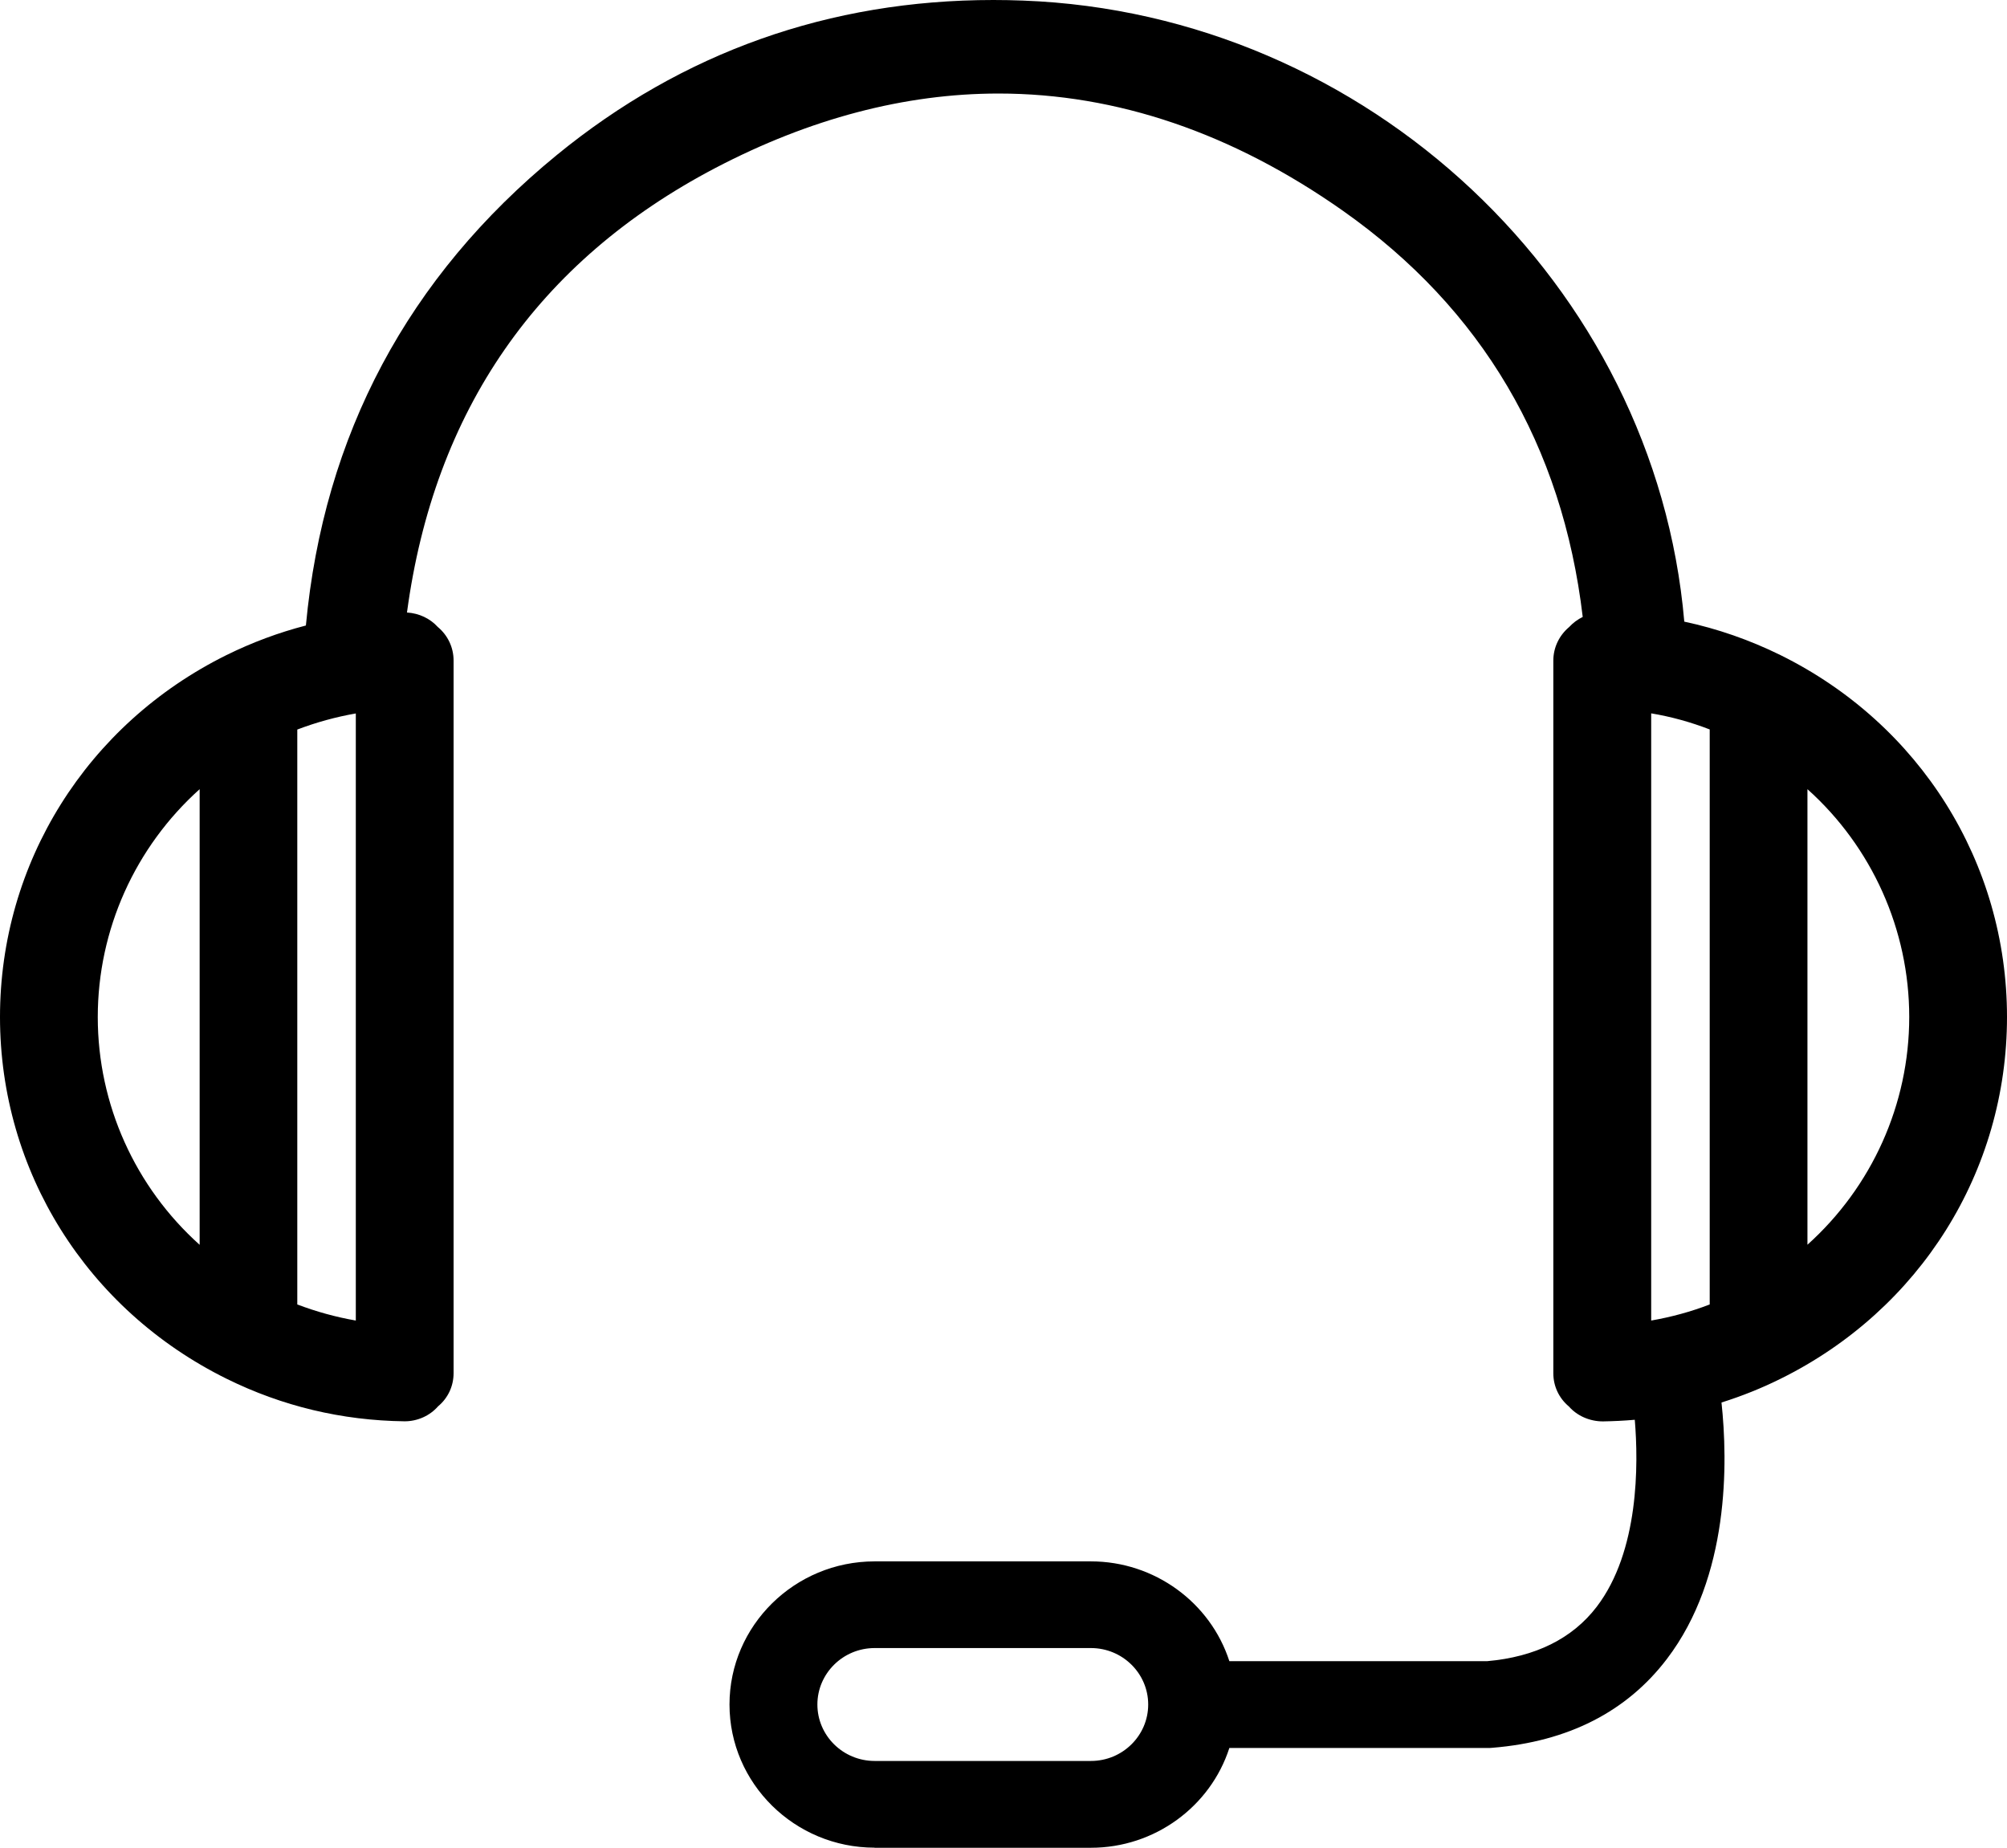 <svg width="63" height="58" viewBox="0 0 63 58" fill="none" xmlns="http://www.w3.org/2000/svg">
<g clip-path="url(#clip0_15_15)">
<path d="M27.455 58C24.944 58 22.899 55.983 22.899 53.506C22.899 51.03 24.944 49.013 27.455 49.013H34.245C36.241 49.013 37.995 50.304 38.59 52.146H46.678C48.195 52.013 49.354 51.438 50.117 50.443C51.454 48.698 51.433 45.959 51.316 44.568C50.982 44.598 50.648 44.613 50.317 44.619C49.897 44.619 49.507 44.444 49.247 44.15C48.937 43.89 48.759 43.515 48.759 43.107V20.738C48.759 20.33 48.94 19.949 49.256 19.683C49.379 19.55 49.523 19.444 49.682 19.366C49.044 13.98 46.518 9.695 42.168 6.626C38.697 4.179 35.055 2.936 31.345 2.936C28.408 2.936 25.416 3.723 22.454 5.274C16.881 8.195 13.628 12.885 12.775 19.227C13.155 19.251 13.499 19.414 13.741 19.68C14.057 19.943 14.238 20.324 14.238 20.735V43.104C14.238 43.512 14.063 43.887 13.75 44.147C13.49 44.444 13.103 44.616 12.702 44.616C10.73 44.592 8.854 44.141 7.11 43.279C2.726 41.111 0 36.76 0 31.924C0 27.089 2.726 22.734 7.11 20.563C7.913 20.167 8.75 19.855 9.602 19.635C10.16 13.653 12.809 8.688 17.478 4.866C21.424 1.639 26.035 0 31.183 0C31.489 0 31.796 0.006 32.109 0.018C42.925 0.42 51.957 8.942 52.87 19.514C53.91 19.735 54.922 20.088 55.887 20.563C60.275 22.731 63 27.086 63 31.924C63 36.763 60.275 41.114 55.89 43.282C55.299 43.576 54.679 43.824 54.038 44.026C54.238 45.889 54.299 49.487 52.322 52.079C51.062 53.733 49.219 54.671 46.852 54.864C46.852 54.864 46.785 54.87 46.766 54.87H38.59C37.995 56.712 36.244 58.003 34.245 58.003H27.455V58ZM27.455 51.734C26.464 51.734 25.658 52.53 25.658 53.506C25.658 54.483 26.464 55.278 27.455 55.278H34.245C35.236 55.278 36.042 54.483 36.042 53.506C36.042 52.53 35.236 51.734 34.245 51.734H27.455ZM51.831 41.453C52.457 41.344 53.073 41.178 53.668 40.948V22.898C53.073 22.668 52.46 22.498 51.831 22.393V41.453ZM9.332 40.948C9.93 41.175 10.543 41.344 11.169 41.453V22.396C10.543 22.505 9.93 22.674 9.332 22.901V40.948ZM6.267 24.773C4.246 26.587 3.069 29.181 3.069 31.927C3.069 34.673 4.246 37.264 6.267 39.076V24.773ZM56.736 39.073C58.757 37.258 59.931 34.667 59.931 31.924C59.931 29.181 58.757 26.584 56.736 24.773V39.076V39.073Z" fill="black"/>
</g>
<defs>
<clipPath id="clip0_15_15">
<rect width="63" height="58" fill="white"/>
</clipPath>
</defs>
</svg>
